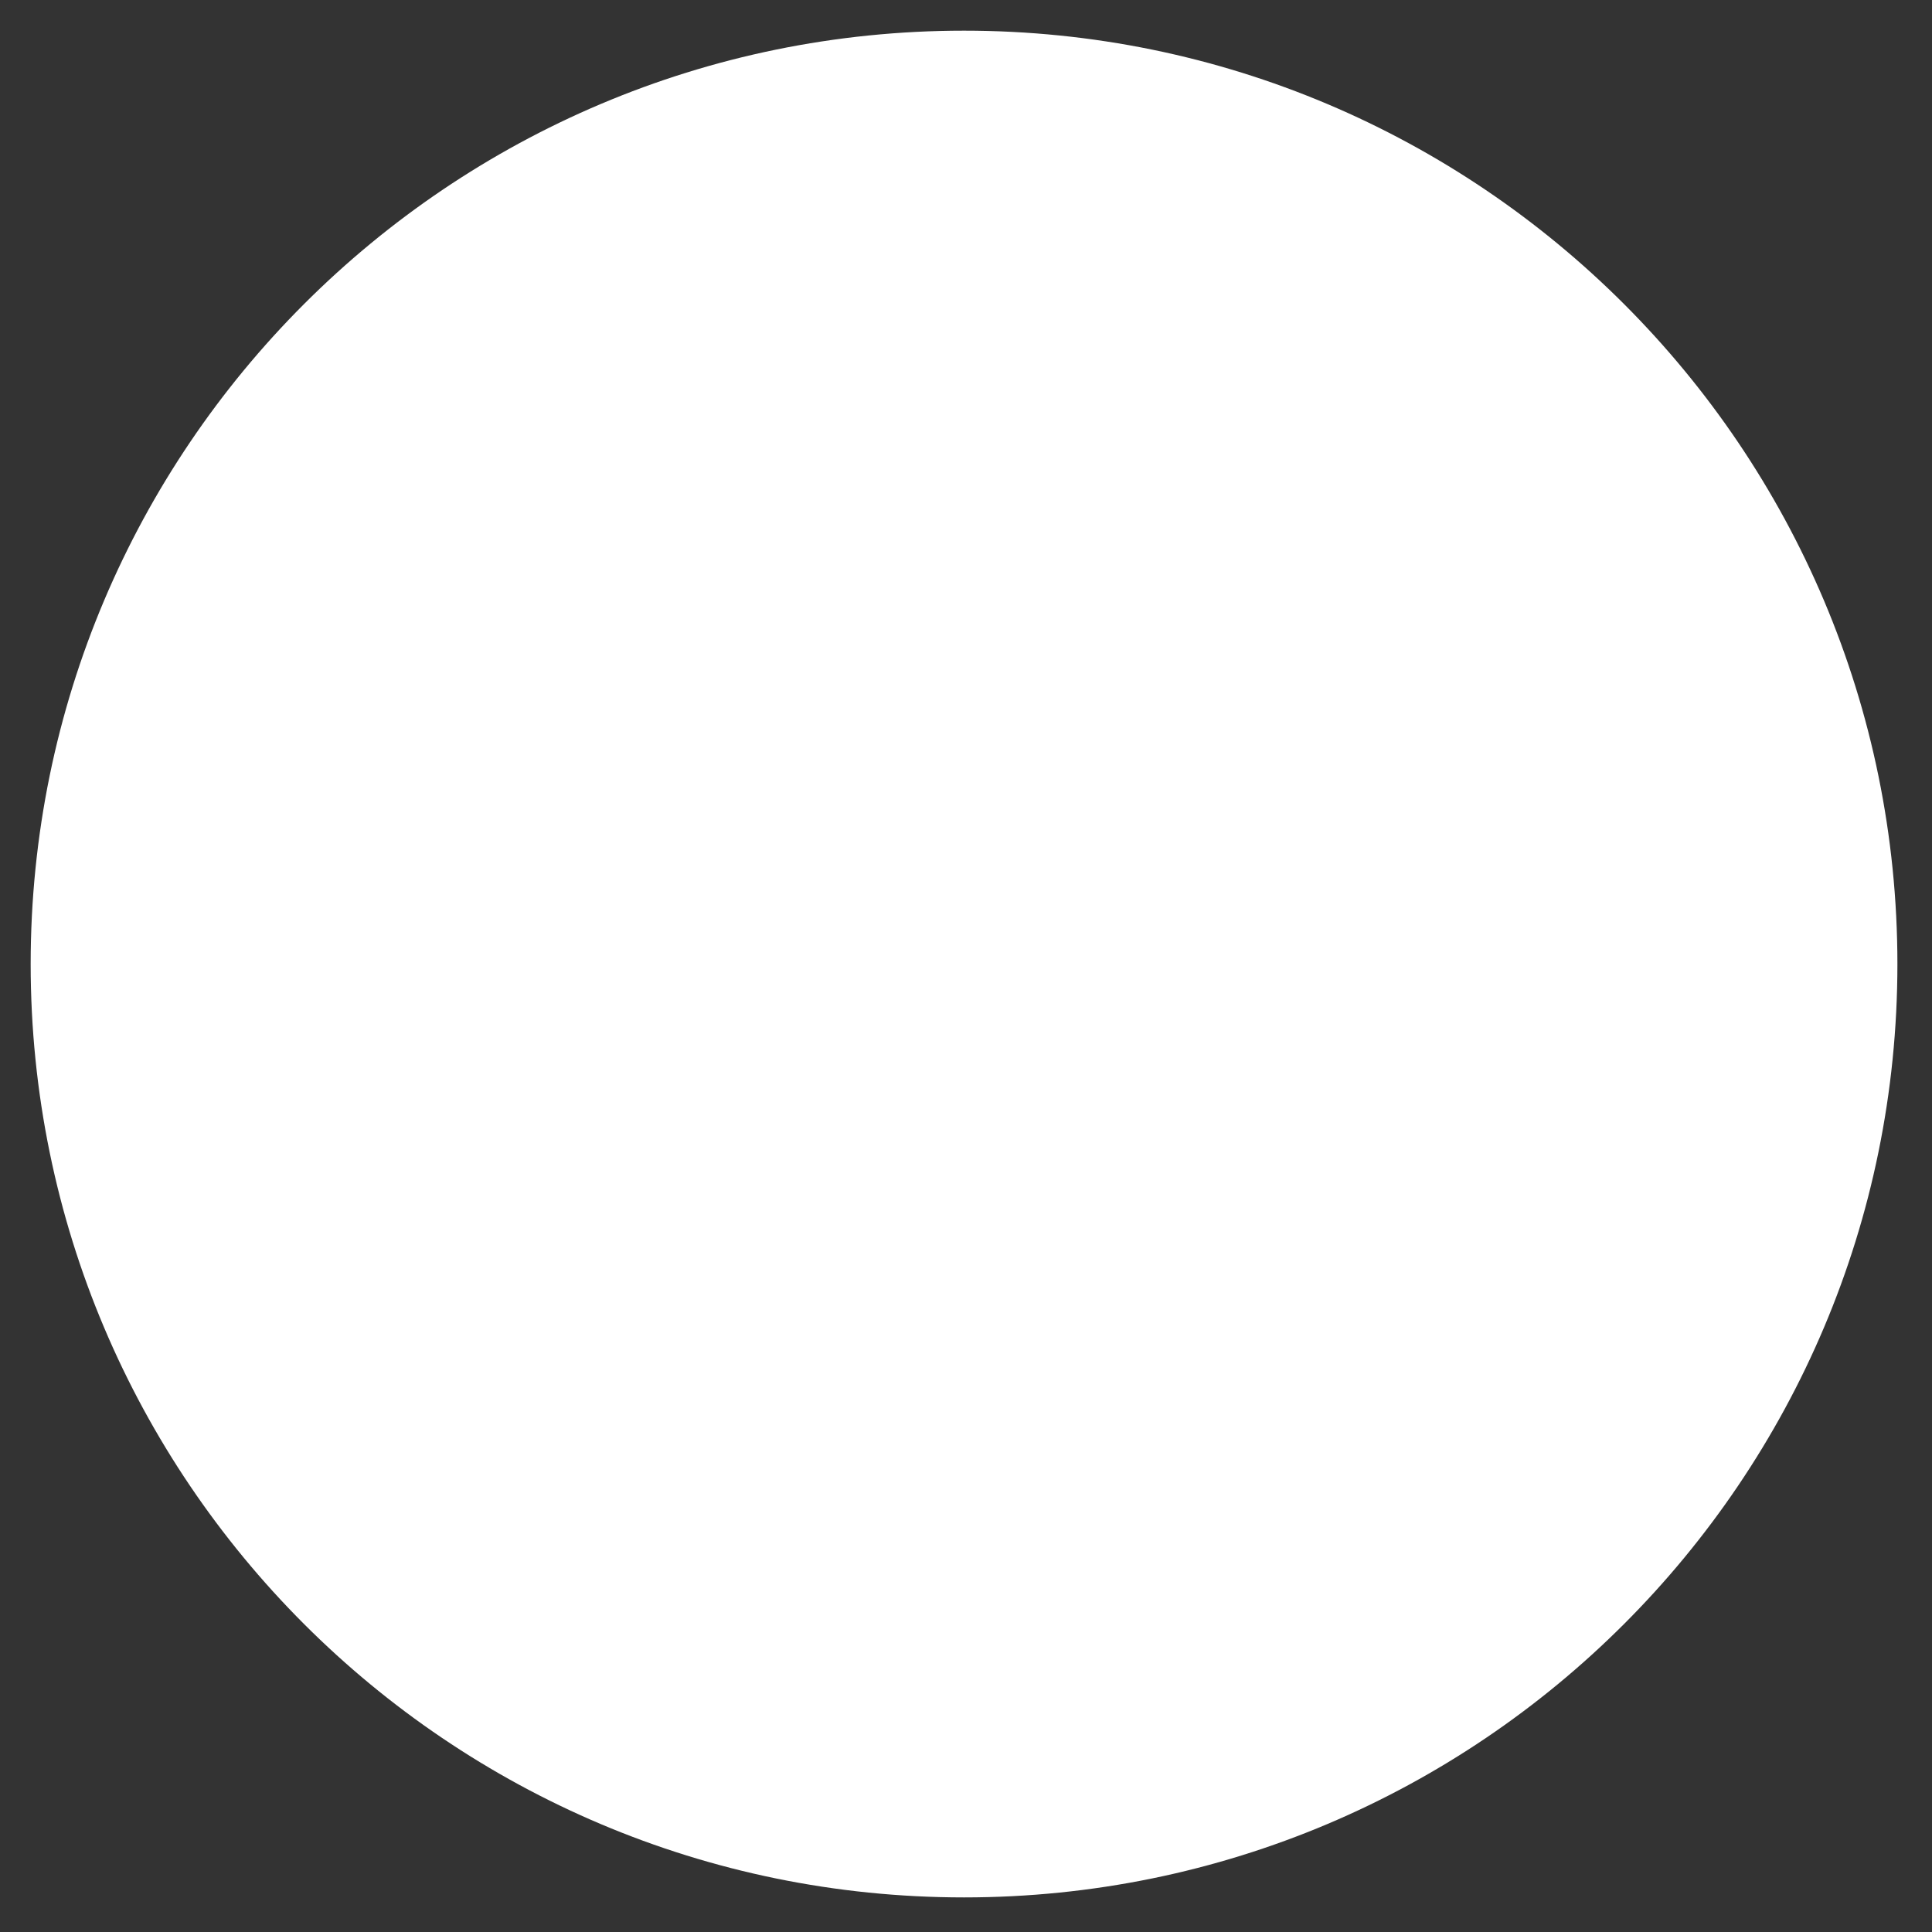 <svg width="63" height="63" viewBox="0 0 63 63" fill="#fff" xmlns="http://www.w3.org/2000/svg"><rect x="0" y="0" width="63" height="63" fill="#333333" stroke="none"/><path d="M31.436 61.872c16.81 0 30.436-13.627 30.436-30.436C61.872 14.626 48.245 1 31.436 1 14.626 1 1 14.627 1 31.436c0 16.81 13.627 30.436 30.436 30.436z" stroke="transparent" stroke-width="1.6"/></svg>